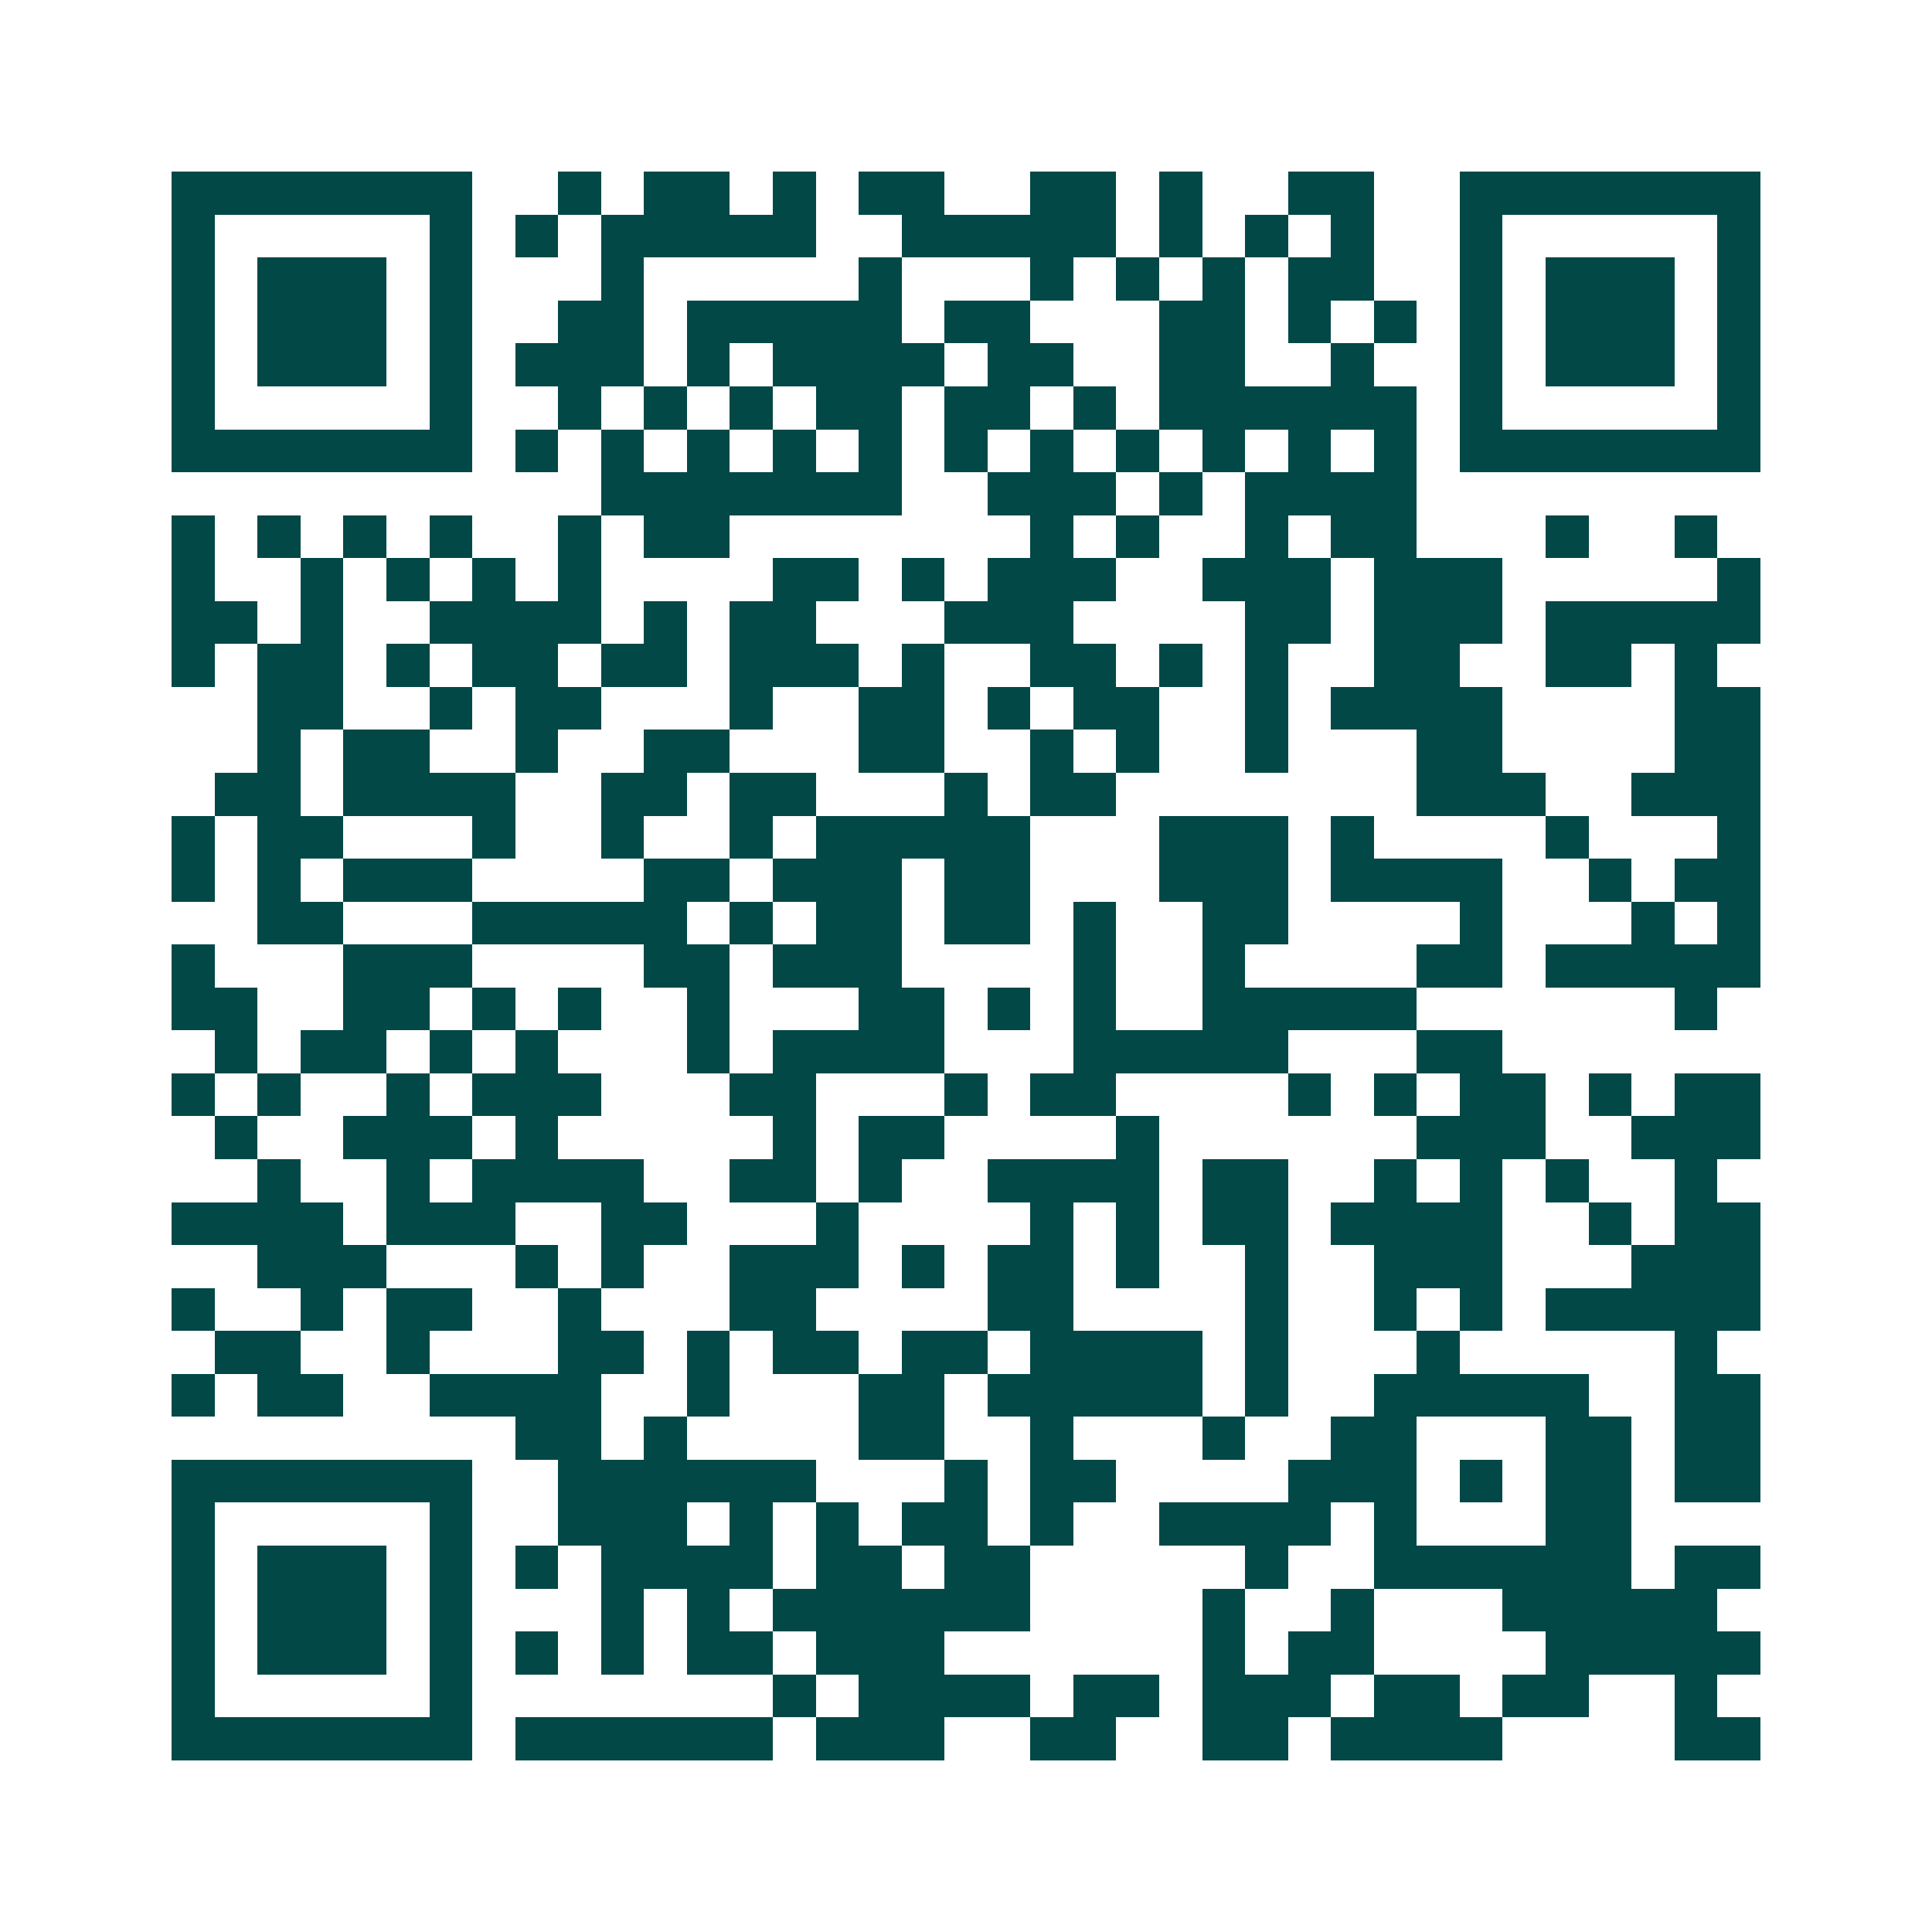 <svg xmlns="http://www.w3.org/2000/svg" width="200" height="200" viewBox="0 0 45 45" shape-rendering="crispEdges"><path fill="#ffffff" d="M0 0h45v45H0z"/><path stroke="#014847" d="M4 4.5h7m2 0h1m1 0h2m1 0h1m1 0h2m2 0h2m1 0h1m2 0h2m2 0h7M4 5.5h1m5 0h1m1 0h1m1 0h5m2 0h5m1 0h1m1 0h1m1 0h1m2 0h1m5 0h1M4 6.5h1m1 0h3m1 0h1m3 0h1m5 0h1m3 0h1m1 0h1m1 0h1m1 0h2m2 0h1m1 0h3m1 0h1M4 7.5h1m1 0h3m1 0h1m2 0h2m1 0h5m1 0h2m3 0h2m1 0h1m1 0h1m1 0h1m1 0h3m1 0h1M4 8.5h1m1 0h3m1 0h1m1 0h3m1 0h1m1 0h4m1 0h2m2 0h2m2 0h1m2 0h1m1 0h3m1 0h1M4 9.5h1m5 0h1m2 0h1m1 0h1m1 0h1m1 0h2m1 0h2m1 0h1m1 0h6m1 0h1m5 0h1M4 10.5h7m1 0h1m1 0h1m1 0h1m1 0h1m1 0h1m1 0h1m1 0h1m1 0h1m1 0h1m1 0h1m1 0h1m1 0h7M14 11.5h7m2 0h3m1 0h1m1 0h4M4 12.5h1m1 0h1m1 0h1m1 0h1m2 0h1m1 0h2m7 0h1m1 0h1m2 0h1m1 0h2m3 0h1m2 0h1M4 13.5h1m2 0h1m1 0h1m1 0h1m1 0h1m4 0h2m1 0h1m1 0h3m2 0h3m1 0h3m5 0h1M4 14.5h2m1 0h1m2 0h4m1 0h1m1 0h2m3 0h3m4 0h2m1 0h3m1 0h5M4 15.5h1m1 0h2m1 0h1m1 0h2m1 0h2m1 0h3m1 0h1m2 0h2m1 0h1m1 0h1m2 0h2m2 0h2m1 0h1M6 16.5h2m2 0h1m1 0h2m3 0h1m2 0h2m1 0h1m1 0h2m2 0h1m1 0h4m4 0h2M6 17.5h1m1 0h2m2 0h1m2 0h2m3 0h2m2 0h1m1 0h1m2 0h1m3 0h2m4 0h2M5 18.5h2m1 0h4m2 0h2m1 0h2m3 0h1m1 0h2m7 0h3m2 0h3M4 19.5h1m1 0h2m3 0h1m2 0h1m2 0h1m1 0h5m3 0h3m1 0h1m4 0h1m3 0h1M4 20.5h1m1 0h1m1 0h3m4 0h2m1 0h3m1 0h2m3 0h3m1 0h4m2 0h1m1 0h2M6 21.5h2m3 0h5m1 0h1m1 0h2m1 0h2m1 0h1m2 0h2m4 0h1m3 0h1m1 0h1M4 22.5h1m3 0h3m4 0h2m1 0h3m4 0h1m2 0h1m4 0h2m1 0h5M4 23.5h2m2 0h2m1 0h1m1 0h1m2 0h1m3 0h2m1 0h1m1 0h1m2 0h5m6 0h1M5 24.5h1m1 0h2m1 0h1m1 0h1m3 0h1m1 0h4m3 0h5m3 0h2M4 25.5h1m1 0h1m2 0h1m1 0h3m3 0h2m3 0h1m1 0h2m4 0h1m1 0h1m1 0h2m1 0h1m1 0h2M5 26.5h1m2 0h3m1 0h1m5 0h1m1 0h2m4 0h1m6 0h3m2 0h3M6 27.5h1m2 0h1m1 0h4m2 0h2m1 0h1m2 0h4m1 0h2m2 0h1m1 0h1m1 0h1m2 0h1M4 28.5h4m1 0h3m2 0h2m3 0h1m4 0h1m1 0h1m1 0h2m1 0h4m2 0h1m1 0h2M6 29.5h3m3 0h1m1 0h1m2 0h3m1 0h1m1 0h2m1 0h1m2 0h1m2 0h3m3 0h3M4 30.5h1m2 0h1m1 0h2m2 0h1m3 0h2m4 0h2m4 0h1m2 0h1m1 0h1m1 0h5M5 31.5h2m2 0h1m3 0h2m1 0h1m1 0h2m1 0h2m1 0h4m1 0h1m3 0h1m5 0h1M4 32.5h1m1 0h2m2 0h4m2 0h1m3 0h2m1 0h5m1 0h1m2 0h5m2 0h2M12 33.5h2m1 0h1m4 0h2m2 0h1m3 0h1m2 0h2m3 0h2m1 0h2M4 34.5h7m2 0h6m3 0h1m1 0h2m4 0h3m1 0h1m1 0h2m1 0h2M4 35.5h1m5 0h1m2 0h3m1 0h1m1 0h1m1 0h2m1 0h1m2 0h4m1 0h1m3 0h2M4 36.5h1m1 0h3m1 0h1m1 0h1m1 0h4m1 0h2m1 0h2m5 0h1m2 0h6m1 0h2M4 37.5h1m1 0h3m1 0h1m3 0h1m1 0h1m1 0h6m4 0h1m2 0h1m3 0h5M4 38.5h1m1 0h3m1 0h1m1 0h1m1 0h1m1 0h2m1 0h3m6 0h1m1 0h2m4 0h5M4 39.5h1m5 0h1m7 0h1m1 0h4m1 0h2m1 0h3m1 0h2m1 0h2m2 0h1M4 40.5h7m1 0h6m1 0h3m2 0h2m2 0h2m1 0h4m4 0h2"/></svg>
